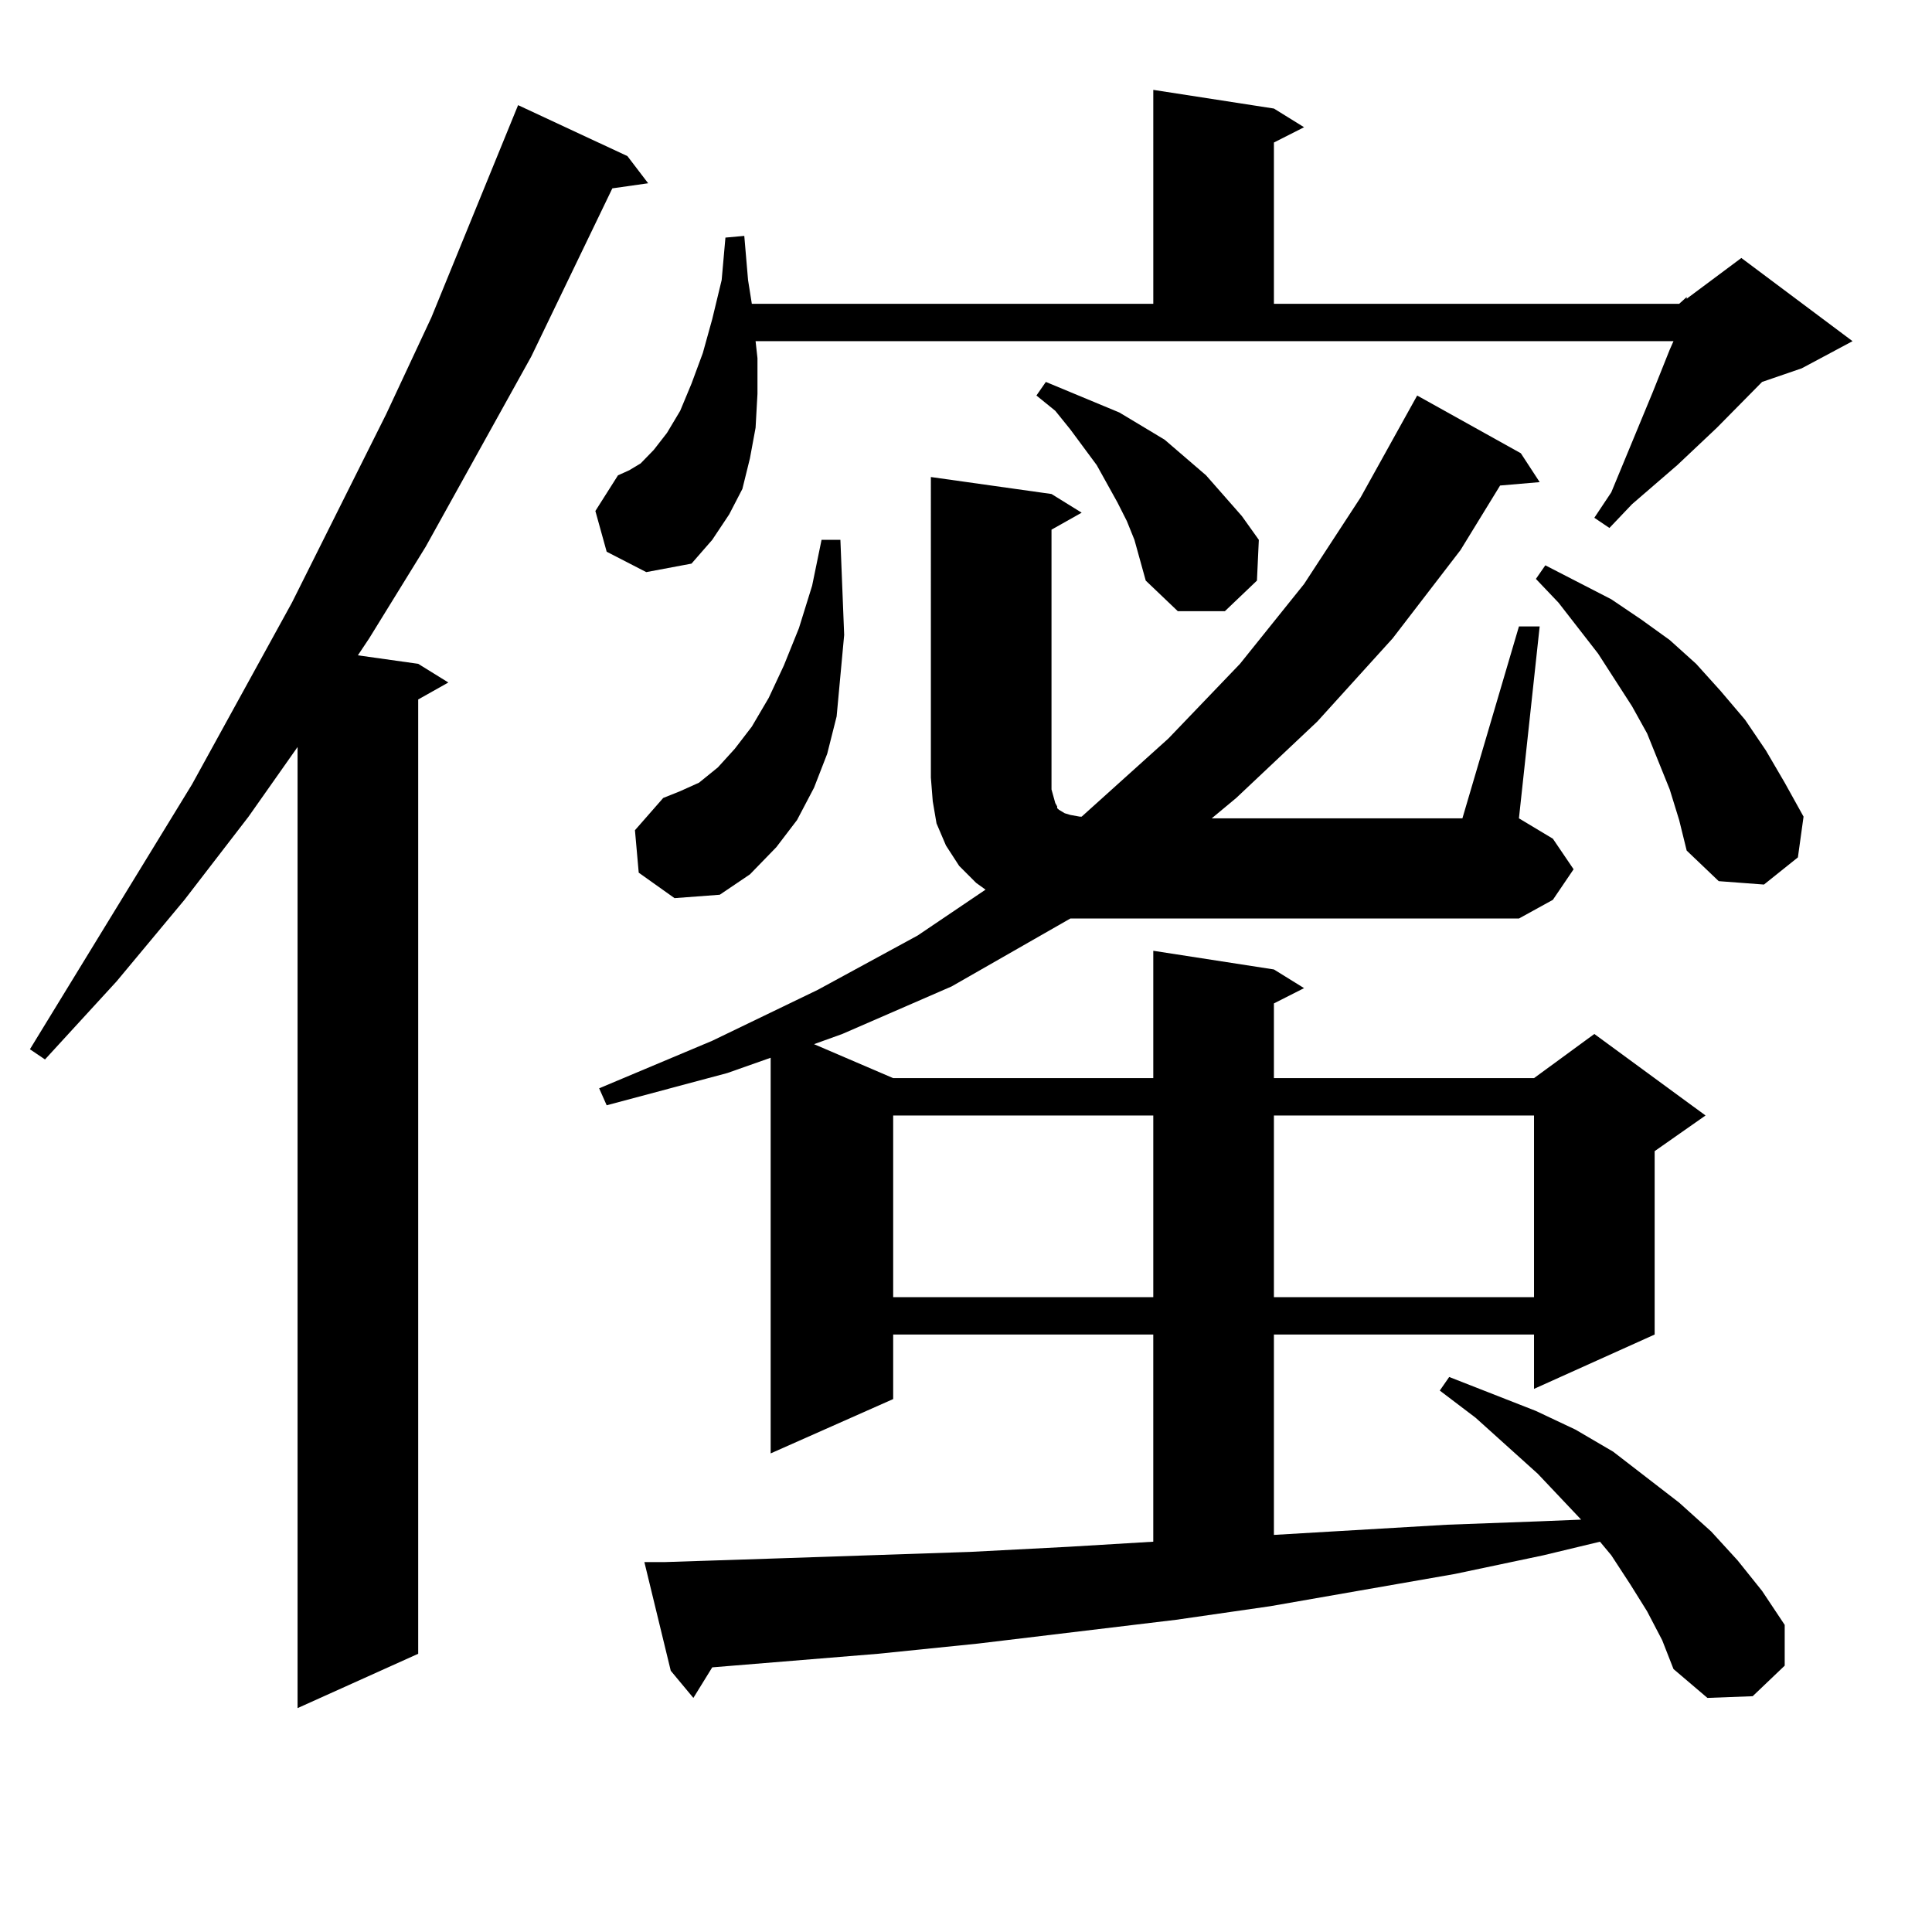 <?xml version="1.0" encoding="utf-8"?>
<!-- Generator: Adobe Illustrator 16.0.0, SVG Export Plug-In . SVG Version: 6.00 Build 0)  -->
<!DOCTYPE svg PUBLIC "-//W3C//DTD SVG 1.1//EN" "http://www.w3.org/Graphics/SVG/1.1/DTD/svg11.dtd">
<svg version="1.1" id="图层_1" xmlns="http://www.w3.org/2000/svg" xmlns:xlink="http://www.w3.org/1999/xlink" x="0px" y="0px"
	 width="1000px" height="1000px" viewBox="0 0 1000 1000" enable-background="new 0 0 1000 1000" xml:space="preserve">
<path d="M324.748,80.793l10.731,14.063l-18.536,2.637l-41.95,87.012l-54.633,98.438l-29.268,47.461l-5.854,8.789l31.219,4.395
	l15.609,9.668l-15.609,8.789v493.945l-62.438,28.125V386.652l-25.365,36.035l-33.17,43.066l-35.121,42.188l-37.072,40.43
	l-7.805-5.273l83.9-137.109l51.706-94.043l48.779-97.559l23.414-50.098l44.877-109.863L324.748,80.793z M869.125,157.258
	l3.902-3.516v0.879l28.292-21.094l57.56,43.066l-26.341,14.063l-20.487,7.031l-23.414,23.73l-20.487,19.336l-23.414,20.215
	l-11.707,12.305L825.224,268l8.78-13.184l21.463-51.855l8.78-21.973l1.951-4.395h-475.11l0.976,8.789v18.457l-0.976,17.578
	l-2.927,15.82l-3.902,15.82l-6.829,13.184l-8.78,13.184l-10.731,12.305l-23.414,4.395l-20.487-10.547l-5.854-21.094l11.707-18.457
	l5.854-2.637l5.854-3.516l6.829-7.031l6.829-8.789l6.829-11.426l5.854-14.063l5.854-15.82l4.878-17.578l4.878-20.215l1.951-21.973
	l9.756-0.879l1.951,22.852l1.951,12.305h207.8V46.516l62.438,9.668l15.609,9.668l-15.609,7.91v83.496H869.125z M786.2,324.25h10.731
	L786.2,423.566l17.561,10.547l10.731,15.82l-10.731,15.82l-17.561,9.668H565.718h-11.707l-61.462,35.156l-56.584,24.609
	l-14.634,5.273l40.975,17.578h134.631v-65.918l62.438,9.668l15.609,9.668l-15.609,7.91v38.672h134.631l31.219-22.852l57.56,42.188
	l-26.341,18.457v94.922l-62.438,28.125v-28.125H659.374v103.711l89.754-5.273l47.804-1.758l21.463-0.879l-22.438-23.73
	l-32.194-29.004l-18.536-14.063l4.878-7.031l44.877,17.578l20.487,9.668l19.512,11.426l34.146,26.367l16.585,14.941l13.658,14.941
	l12.683,15.82l11.707,17.578v21.094l-16.585,15.82l-23.414,0.879l-17.561-14.941l-5.854-14.941l-7.805-14.941l-8.78-14.063
	l-9.756-14.941l-5.854-7.031l-29.268,7.031l-45.853,9.668l-95.607,16.699l-48.779,7.031l-102.437,12.305l-51.706,5.273
	l-85.852,7.031l-9.756,15.82l-11.707-14.063l-13.658-56.25h10.731l53.657-1.758l104.388-3.516l50.73-2.637l43.901-2.637V690.754
	H462.306v33.398l-63.413,28.125V547.492l-22.438,7.91l-62.438,16.699l-3.902-8.789l58.535-24.609l54.633-26.367l51.706-28.125
	l35.121-23.73l-4.878-3.516l-8.78-8.789l-6.829-10.547l-4.878-11.426l-1.951-11.426l-0.976-12.305V246.906l62.438,8.789
	l15.609,9.668l-15.609,8.789v134.473l0.976,3.516l0.976,3.516l0.976,1.758v0.879l0.976,0.879l2.927,1.758l2.927,0.879l4.878,0.879
	h0.976l44.877-40.43l37.072-38.672l33.17-41.309l29.268-44.824l29.268-52.734l53.657,29.883l9.756,14.941l-20.487,1.758
	l-20.487,33.398l-35.121,45.703l-39.023,43.066l-41.95,39.551l-12.683,10.547h129.753L786.2,324.25z M330.602,451.691l-1.951-21.973
	l14.634-16.699l8.78-3.516l9.756-4.395l9.756-7.91l8.78-9.668l8.78-11.426l8.78-14.941l7.805-16.699l7.805-19.336l6.829-21.973
	l4.878-23.73h9.756l1.951,49.219l-1.951,21.094l-1.951,21.094l-4.878,19.336l-6.829,17.578l-8.78,16.699l-10.731,14.063
	l-13.658,14.063l-15.609,10.547l-23.414,1.758L330.602,451.691z M462.306,577.375v94.043h134.631v-94.043H462.306z M587.181,279.426
	l-3.902-9.668l-4.878-9.668l-10.731-19.336l-13.658-18.457l-7.805-9.668l-9.756-7.91l4.878-7.031l12.683,5.273l12.683,5.273
	l12.683,5.273l11.707,7.031l11.707,7.031l21.463,18.457l18.536,21.094l8.78,12.305l-0.976,21.094l-16.585,15.82h-24.39
	l-16.585-15.82L587.181,279.426z M659.374,577.375v94.043h134.631v-94.043H659.374z M864.247,408.625l-11.707-29.004l-7.805-14.063
	l-17.561-27.246l-20.487-26.367l-11.707-12.305l4.878-7.031l34.146,17.578l15.609,10.547l14.634,10.547l13.658,12.305l12.683,14.063
	l12.683,14.941l10.731,15.82l9.756,16.699l9.756,17.578l-2.927,21.094l-17.561,14.063l-23.414-1.758l-16.585-15.82l-3.902-15.82
	L864.247,408.625z"/>
</svg>

